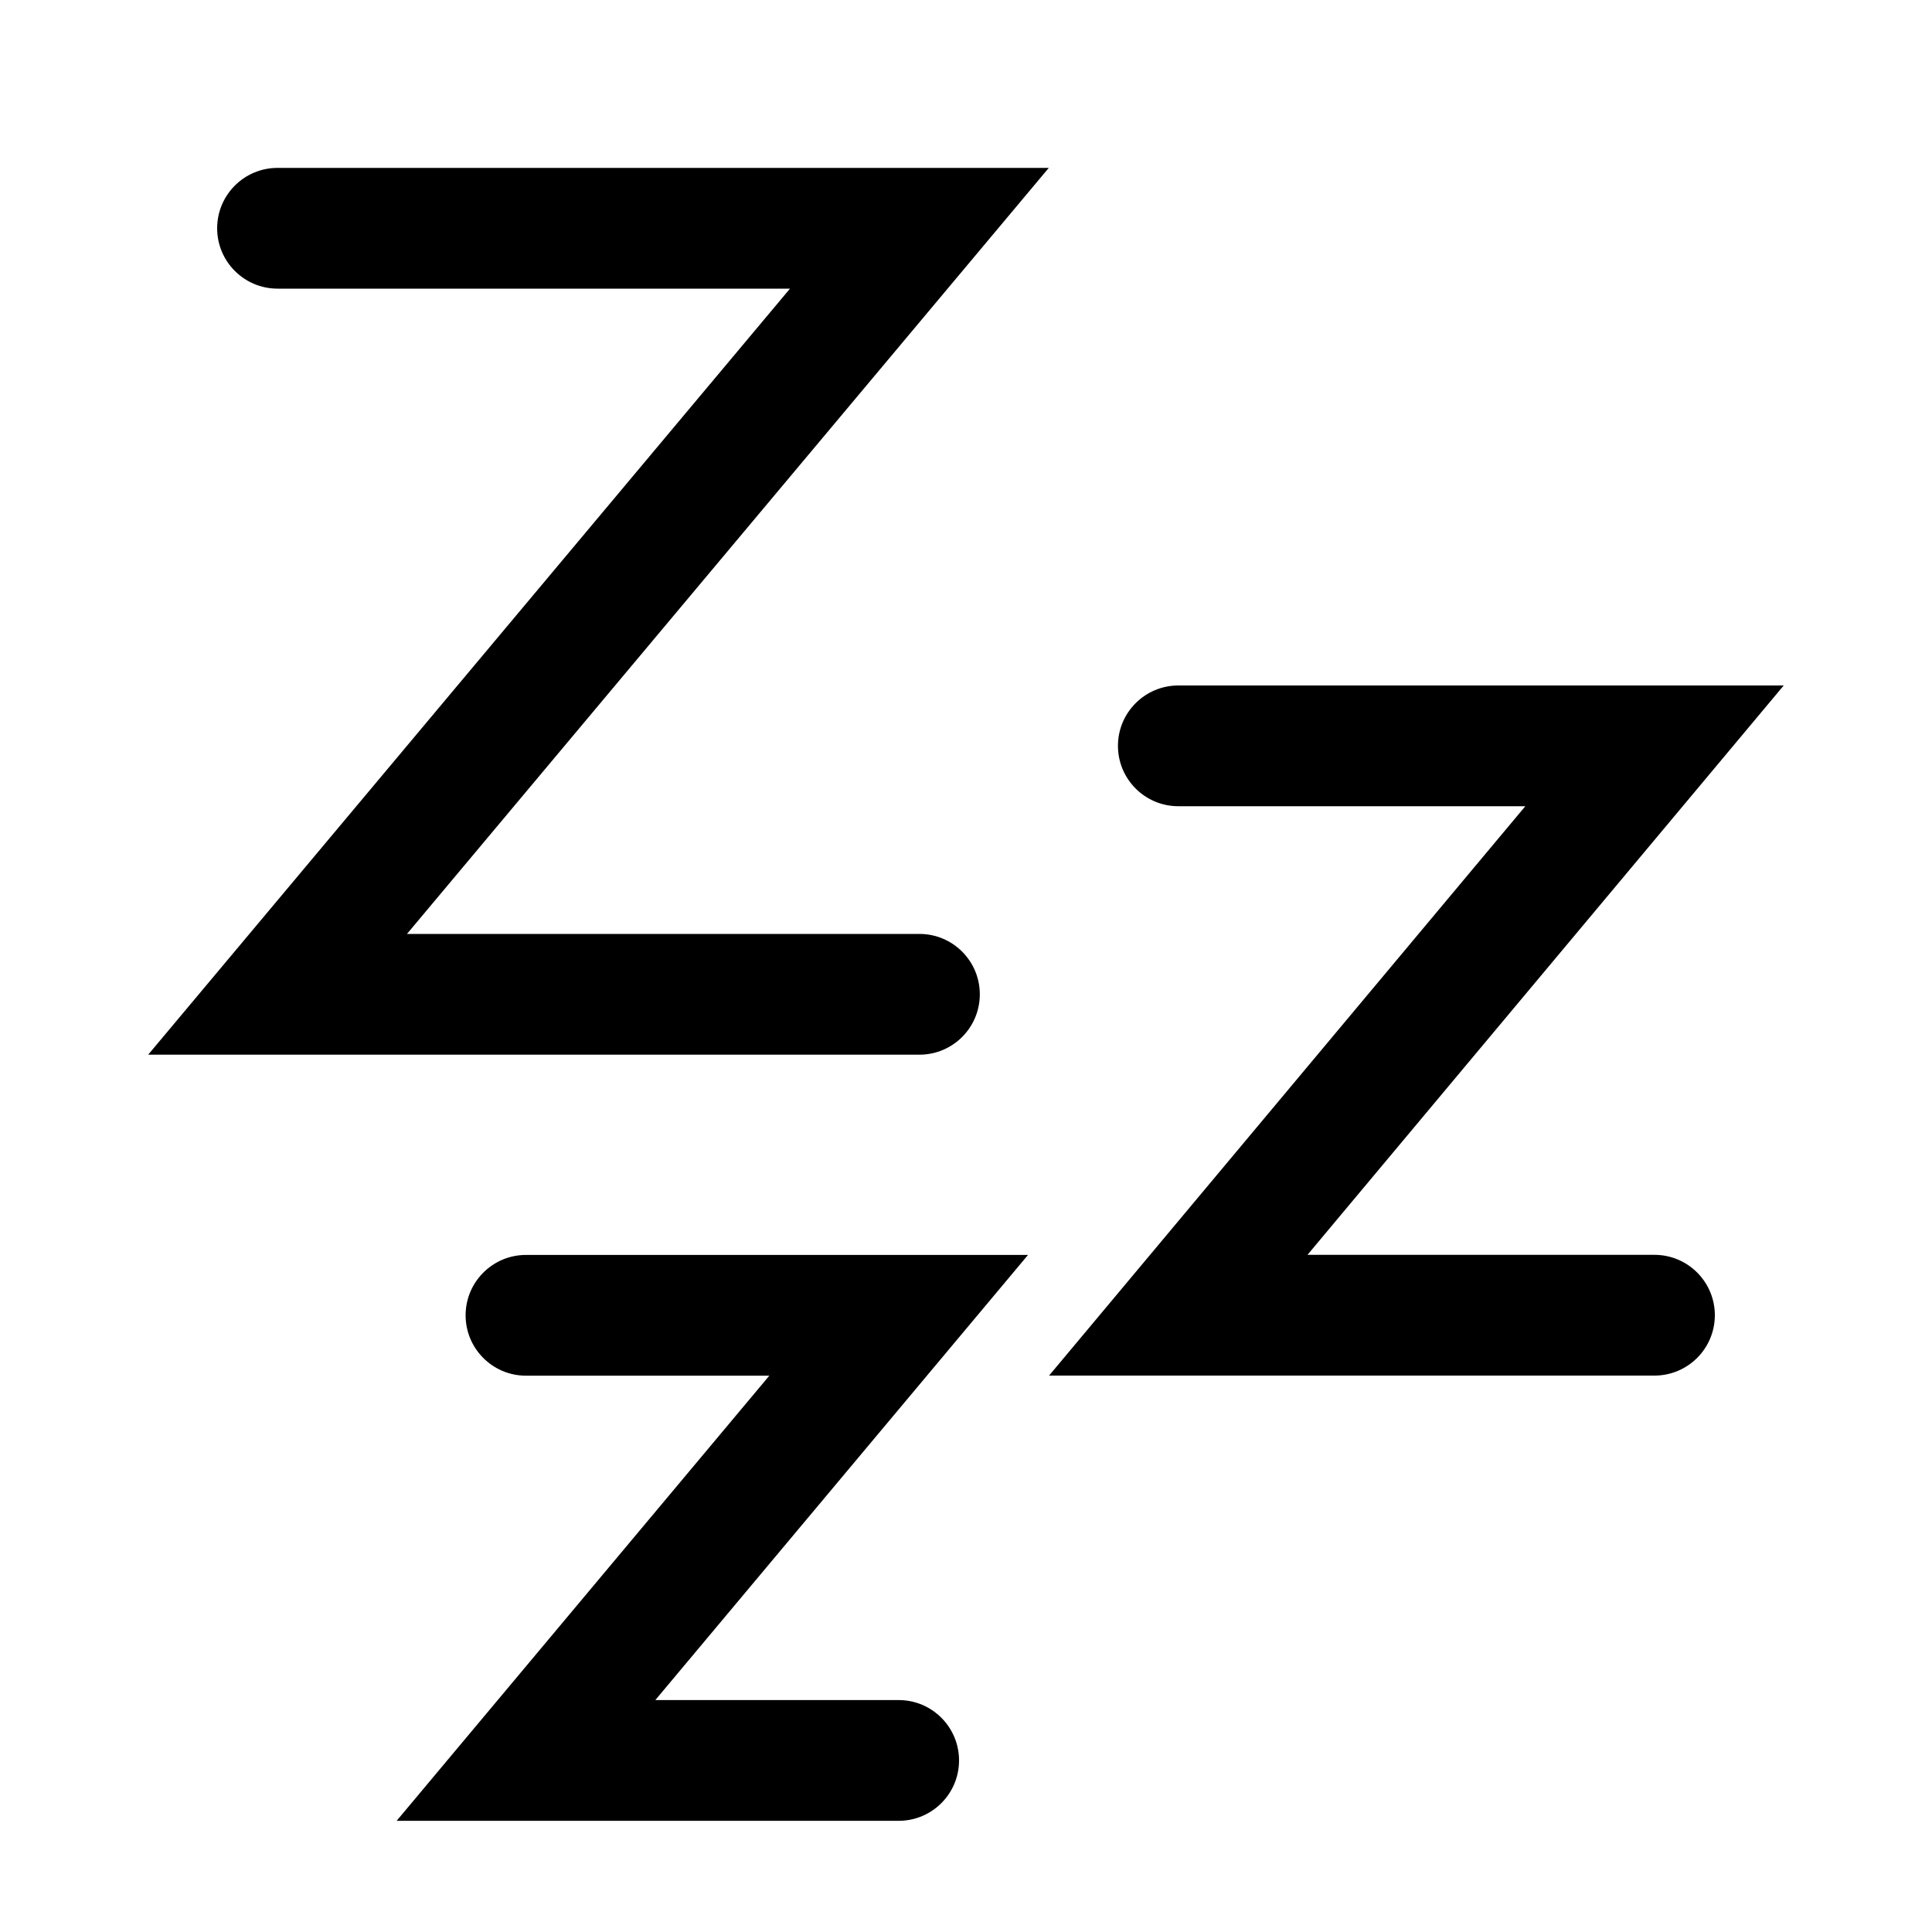 <?xml version="1.0" encoding="UTF-8"?>
<svg id="a" data-name="Pictogrammes_noirs_contour_vecto" xmlns="http://www.w3.org/2000/svg" viewBox="0 0 20 20">
  <g id="b" data-name="Frame_7472">
    <path d="M9.303,18.849h-5.197l3.858-4.608h-2.519c-.345,0-.625-.28-.625-.625s.28-.625.625-.625h5.197l-3.858,4.608h2.519c.345,0,.625.28.625.625s-.28.625-.625.625ZM17.127,14.24h-6.267l4.93-5.894h-3.592c-.345,0-.625-.28-.625-.625s.28-.625.625-.625h6.267l-4.93,5.894h3.592c.345,0,.625.28.625.625s-.28.625-.625.625ZM9.518,10.918H1.534l6.644-7.93H2.873c-.345,0-.625-.28-.625-.625s.28-.625.625-.625h7.984l-6.644,7.93h5.305c.345,0,.625.28.625.625s-.28.625-.625.625Z"/>
  </g>
</svg>